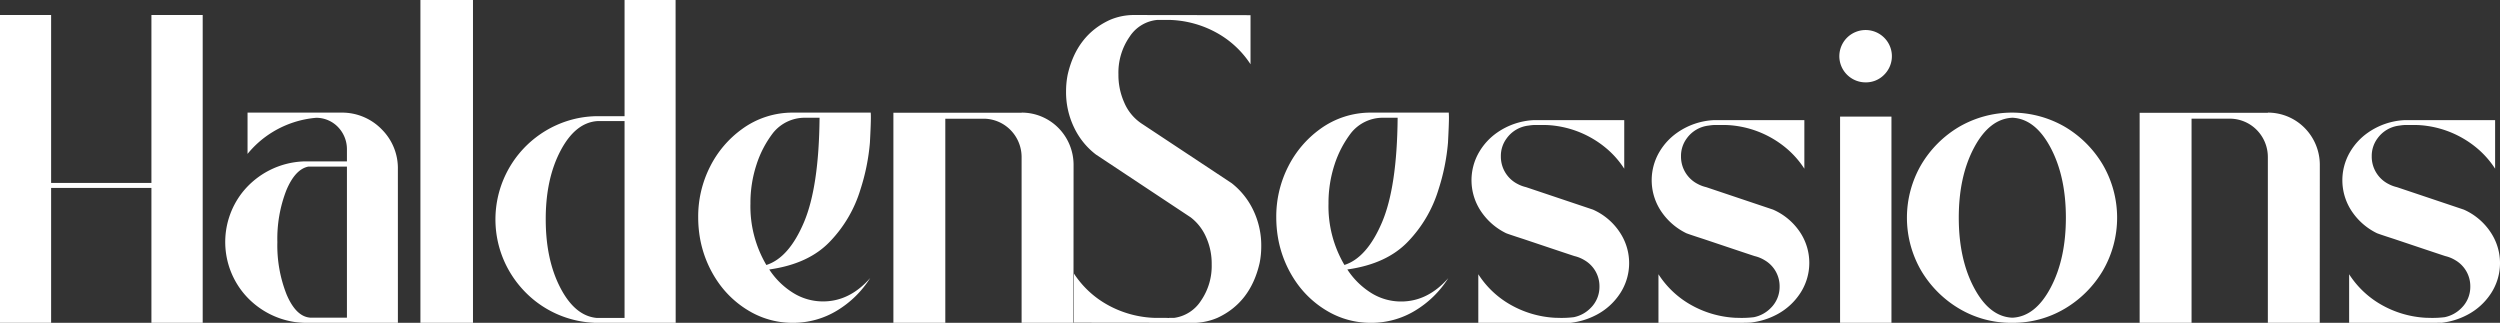 <?xml version="1.0" encoding="UTF-8"?> <svg xmlns="http://www.w3.org/2000/svg" height="75.541" viewBox="0 0 585 75.541" width="585"><rect x="0" y="0" width="585" height="75.541" fill="#333333" stroke="none"/><g fill="#fff"><path d="m47.432 31.027h-12v-31.568h-23.47v31.568h-11.962v-72.027h11.962v39.289h23.471v-39.289h12z" transform="translate(0 44.514)"></path><path d="m70.405 21.189h-21.405a19.778 19.778 0 0 1 -2.652-.177 19.275 19.275 0 0 1 -11.7-6.343 18.834 18.834 0 0 1 -.689-23.934 19.241 19.241 0 0 1 14.383-7.315h10.138v-2.82a7.46 7.46 0 0 0 -2.1-5.231 7.072 7.072 0 0 0 -5.093-2.156 23.346 23.346 0 0 0 -10.247 3.362 22.977 22.977 0 0 0 -5.817 5.089v-9.664h22.3a12.952 12.952 0 0 1 9.154 3.974 12.8 12.8 0 0 1 3.723 9.31zm-11.925-1.199v-35.358h-9.019q-3.1.6-5.182 5.6a31.352 31.352 0 0 0 -2.079 12.068 31.176 31.176 0 0 0 2.169 12.278q2.169 5.072 5.4 5.388a.433.433 0 0 1 .1.021q.059-.002 8.611.003z" transform="translate(22.703 54.351)"></path><path d="m56 32.541h12.3v-75.541h-12.3z" transform="translate(42.378 43)"></path><path d="m108.162 32.541h-18.791a24.041 24.041 0 0 1 -14.3-5.283 24.616 24.616 0 0 1 -6.625-8.281 24.194 24.194 0 0 1 16.965-34.347 23.725 23.725 0 0 1 4.645-.443h6.144v-27.187h11.941zm-11.962-1.147v-46.06h-6.35q-5.161.348-8.637 6.952t-3.456 16.061q0 9.387 3.407 15.97t8.482 7.076z" transform="translate(49.946 43)"></path><path d="m115.171 21.189a19.809 19.809 0 0 1 -9.953-2.6 23.022 23.022 0 0 1 -7.658-7.05 25.977 25.977 0 0 1 -4.137-10.139 28.517 28.517 0 0 1 -.423-4.805 25.8 25.8 0 0 1 2.776-11.946 24.262 24.262 0 0 1 7.43-8.763 20.01 20.01 0 0 1 12.024-3.886h18.142v.067c.025.215.034.581.034 1.1q0 1.591-.227 5.893a48.958 48.958 0 0 1 -2.229 10.973 30.081 30.081 0 0 1 -7 12.013q-5 5.354-14.322 6.663a18.065 18.065 0 0 0 5.585 5.472 13.162 13.162 0 0 0 7 2q6.222 0 11.036-5.472a23.582 23.582 0 0 1 -7.8 7.635 19.737 19.737 0 0 1 -10.282 2.845zm-6.222-13.533q5.269-1.684 8.787-9.967t3.664-24.489h-3.446a9.513 9.513 0 0 0 -7.426 3.536 24.467 24.467 0 0 0 -3.888 7.438 28.778 28.778 0 0 0 -1.415 9.134 27 27 0 0 0 3.724 14.348z" transform="translate(70.378 54.351)"></path><path d="m161.141 21.189h-12.141v-38.758a9.024 9.024 0 0 0 -2.608-6.374 8.866 8.866 0 0 0 -6.318-2.631h-8.926v47.763h-12.148v-49.155h30.018v-.034a12.074 12.074 0 0 1 8.592 3.584 12.291 12.291 0 0 1 3.552 8.668z" transform="translate(90.054 54.351)"></path><path d="m172.32 31.027-28.468-.033v-11.485a22.3 22.3 0 0 0 7.988 7.383 24.229 24.229 0 0 0 11.124 2.982h1.553a15.8 15.8 0 0 1 1.594.033l-.037-.033h1.178a8.877 8.877 0 0 0 6.3-4 14.329 14.329 0 0 0 2.526-8.54 15.063 15.063 0 0 0 -1.351-6.44 11.645 11.645 0 0 0 -3.564-4.545l-22.174-14.699a17.283 17.283 0 0 1 -5.1-6.3 18.977 18.977 0 0 1 -1.889-8.474 20.07 20.07 0 0 1 .379-3.925q2.113-9.266 9.888-12.81a14.2 14.2 0 0 1 5.64-1.14l27.257.037v11.485a22.288 22.288 0 0 0 -7.956-7.383 24.1 24.1 0 0 0 -11.124-2.994h-2.7a8.678 8.678 0 0 0 -6.518 3.942 14.675 14.675 0 0 0 -2.612 8.8 15.716 15.716 0 0 0 1.347 6.563 11.109 11.109 0 0 0 4.293 5.094l20.859 13.807a17.651 17.651 0 0 1 5.055 6.321 19.078 19.078 0 0 1 1.866 8.454 19.9 19.9 0 0 1 -.379 3.893q-2.113 9.266-9.888 12.847a14.543 14.543 0 0 1 -5.088 1.161z" transform="translate(107.459 44.513)"></path><path d="m192.171 21.189a19.854 19.854 0 0 1 -9.953-2.6 23.061 23.061 0 0 1 -7.658-7.05 26.02 26.02 0 0 1 -4.137-10.139 28.477 28.477 0 0 1 -.423-4.808 25.766 25.766 0 0 1 2.776-11.94 24.272 24.272 0 0 1 7.426-8.767 20.062 20.062 0 0 1 12.028-3.885h18.142v.072c0 .21.034.577.034 1.094q0 1.591-.227 5.892a48.951 48.951 0 0 1 -2.229 10.973 30.145 30.145 0 0 1 -7 12.016q-5.014 5.353-14.323 6.658a18.182 18.182 0 0 0 5.59 5.5 13.158 13.158 0 0 0 7 1.995q6.222 0 11.036-5.471a23.55 23.55 0 0 1 -7.8 7.63 19.71 19.71 0 0 1 -10.286 2.833zm-6.221-13.54q5.261-1.684 8.787-9.962t3.663-24.487h-3.45a9.513 9.513 0 0 0 -7.426 3.535 24.651 24.651 0 0 0 -3.892 7.437 28.918 28.918 0 0 0 -1.411 9.137 27 27 0 0 0 3.728 14.34z" transform="translate(128.648 54.351)"></path><path d="m215.5 20.432h-17.9v-11.367a21.591 21.591 0 0 0 7.477 7.1 23.558 23.558 0 0 0 10.463 3.086c.359 0 .836.032 1.422.032a23.314 23.314 0 0 0 2.985-.171 7.632 7.632 0 0 0 3.935-2.148 6.919 6.919 0 0 0 2.068-5.01 7.035 7.035 0 0 0 -3.49-6.167 8.011 8.011 0 0 0 -2.307-.958q-.073 0-11.941-3.987-4-1.291-4.205-1.429a14.968 14.968 0 0 1 -5.526-4.705 13.046 13.046 0 0 1 -.581-14.408 14.351 14.351 0 0 1 4.137-4.4 16.335 16.335 0 0 1 8.58-2.9h21.131v11.368a21.211 21.211 0 0 0 -4.04-4.636 23.335 23.335 0 0 0 -13.161-5.522c-.541-.045-1.107-.069-1.693-.069h-2.206a11.4 11.4 0 0 0 -1.289.138 7.293 7.293 0 0 0 -5.155 3.033 6.84 6.84 0 0 0 -1.325 4.157 7.168 7.168 0 0 0 3.967 6.5 8.156 8.156 0 0 0 1.935.719l15.634 5.25a14.564 14.564 0 0 1 6.512 5.656 12.953 12.953 0 0 1 -.117 13.909 14.758 14.758 0 0 1 -5.656 5.111 17.026 17.026 0 0 1 -5.9 1.807q-.699.011-3.754.011z" transform="translate(148.324 55.108)"></path><path d="m239.493 20.432h-17.9v-11.367a21.634 21.634 0 0 0 7.48 7.1 23.533 23.533 0 0 0 10.46 3.086c.36 0 .836.032 1.422.032a23.306 23.306 0 0 0 2.985-.171 7.63 7.63 0 0 0 3.934-2.148 6.92 6.92 0 0 0 2.068-5.01 7.034 7.034 0 0 0 -3.494-6.167 7.961 7.961 0 0 0 -2.306-.958q-.065 0-11.935-3.987-4-1.291-4.2-1.429a14.964 14.964 0 0 1 -5.525-4.705 13.048 13.048 0 0 1 -.582-14.408 14.347 14.347 0 0 1 4.136-4.4 16.3 16.3 0 0 1 8.574-2.9h21.123v11.368a21.434 21.434 0 0 0 -4.039-4.636 23.328 23.328 0 0 0 -13.158-5.522c-.541-.045-1.107-.069-1.7-.069h-2.2a11.287 11.287 0 0 0 -1.288.138 7.3 7.3 0 0 0 -5.158 3.033 6.865 6.865 0 0 0 -1.321 4.157 7.168 7.168 0 0 0 3.966 6.5 8.092 8.092 0 0 0 1.935.719l15.63 5.25a14.59 14.59 0 0 1 6.523 5.6 12.955 12.955 0 0 1 -.117 13.909 14.756 14.756 0 0 1 -5.654 5.111 17.02 17.02 0 0 1 -5.9 1.807q-.702.067-3.759.067z" transform="translate(166.486 55.108)"></path><path d="m251.175-26.752a6.142 6.142 0 0 1 -6.052-4.906 6.118 6.118 0 0 1 3.654-6.867 6.162 6.162 0 0 1 7.474 2.232 6.105 6.105 0 0 1 -.744 7.736 5.949 5.949 0 0 1 -4.332 1.805zm6.02 56.266h-12.023v-48.259h12.023z" transform="translate(185.405 46.027)"></path><path d="m278.6 21.188a23.726 23.726 0 0 1 -12.37-3.321 25.29 25.29 0 0 1 -8.9-8.906 24.672 24.672 0 0 1 0-24.736 25.256 25.256 0 0 1 8.9-8.906 24.7 24.7 0 0 1 24.731 0 25.258 25.258 0 0 1 8.9 8.906 24.647 24.647 0 0 1 0 24.736 25.29 25.29 0 0 1 -8.9 8.906 23.725 23.725 0 0 1 -12.361 3.321zm.142-1.2q5.315-.282 8.886-7.012t3.572-16.385q0-9.647-3.571-16.377t-8.89-7.014h-.071q-5.349.253-8.941 6.983t-3.588 16.412q0 9.681 3.588 16.415t8.9 6.978z" transform="translate(192.216 54.351)"></path><path d="m327.141 21.189h-12.141v-38.771a9.019 9.019 0 0 0 -2.608-6.371 8.868 8.868 0 0 0 -6.318-2.63h-8.926v47.772h-12.148v-49.147h30.018v-.042a12.085 12.085 0 0 1 8.591 3.586 12.291 12.291 0 0 1 3.553 8.665z" transform="translate(215.676 54.351)"></path><path d="m331.5 20.432h-17.911v-11.367a21.659 21.659 0 0 0 7.477 7.1 23.574 23.574 0 0 0 10.467 3.086c.359 0 .836.032 1.422.032a23.313 23.313 0 0 0 2.985-.171 7.632 7.632 0 0 0 3.935-2.148 6.919 6.919 0 0 0 2.068-5.01 7.033 7.033 0 0 0 -3.494-6.167 7.964 7.964 0 0 0 -2.307-.958q-.065 0-11.937-3.987-4-1.291-4.205-1.429a14.917 14.917 0 0 1 -5.526-4.705 13.046 13.046 0 0 1 -.574-14.408 14.352 14.352 0 0 1 4.137-4.4 16.311 16.311 0 0 1 8.58-2.9h21.131v11.368a21.435 21.435 0 0 0 -4.04-4.636 23.335 23.335 0 0 0 -13.161-5.522c-.541-.045-1.107-.069-1.7-.069h-2.2a11.3 11.3 0 0 0 -1.289.138 7.3 7.3 0 0 0 -5.159 3.033 6.865 6.865 0 0 0 -1.321 4.157 7.168 7.168 0 0 0 3.967 6.5 8.1 8.1 0 0 0 1.935.719l15.634 5.25a14.593 14.593 0 0 1 6.512 5.656 12.953 12.953 0 0 1 -.117 13.909 14.758 14.758 0 0 1 -5.656 5.111 17.025 17.025 0 0 1 -5.9 1.807c-.468-.013-1.72.011-3.753.011z" transform="translate(236.108 55.108)"></path></g></svg> 